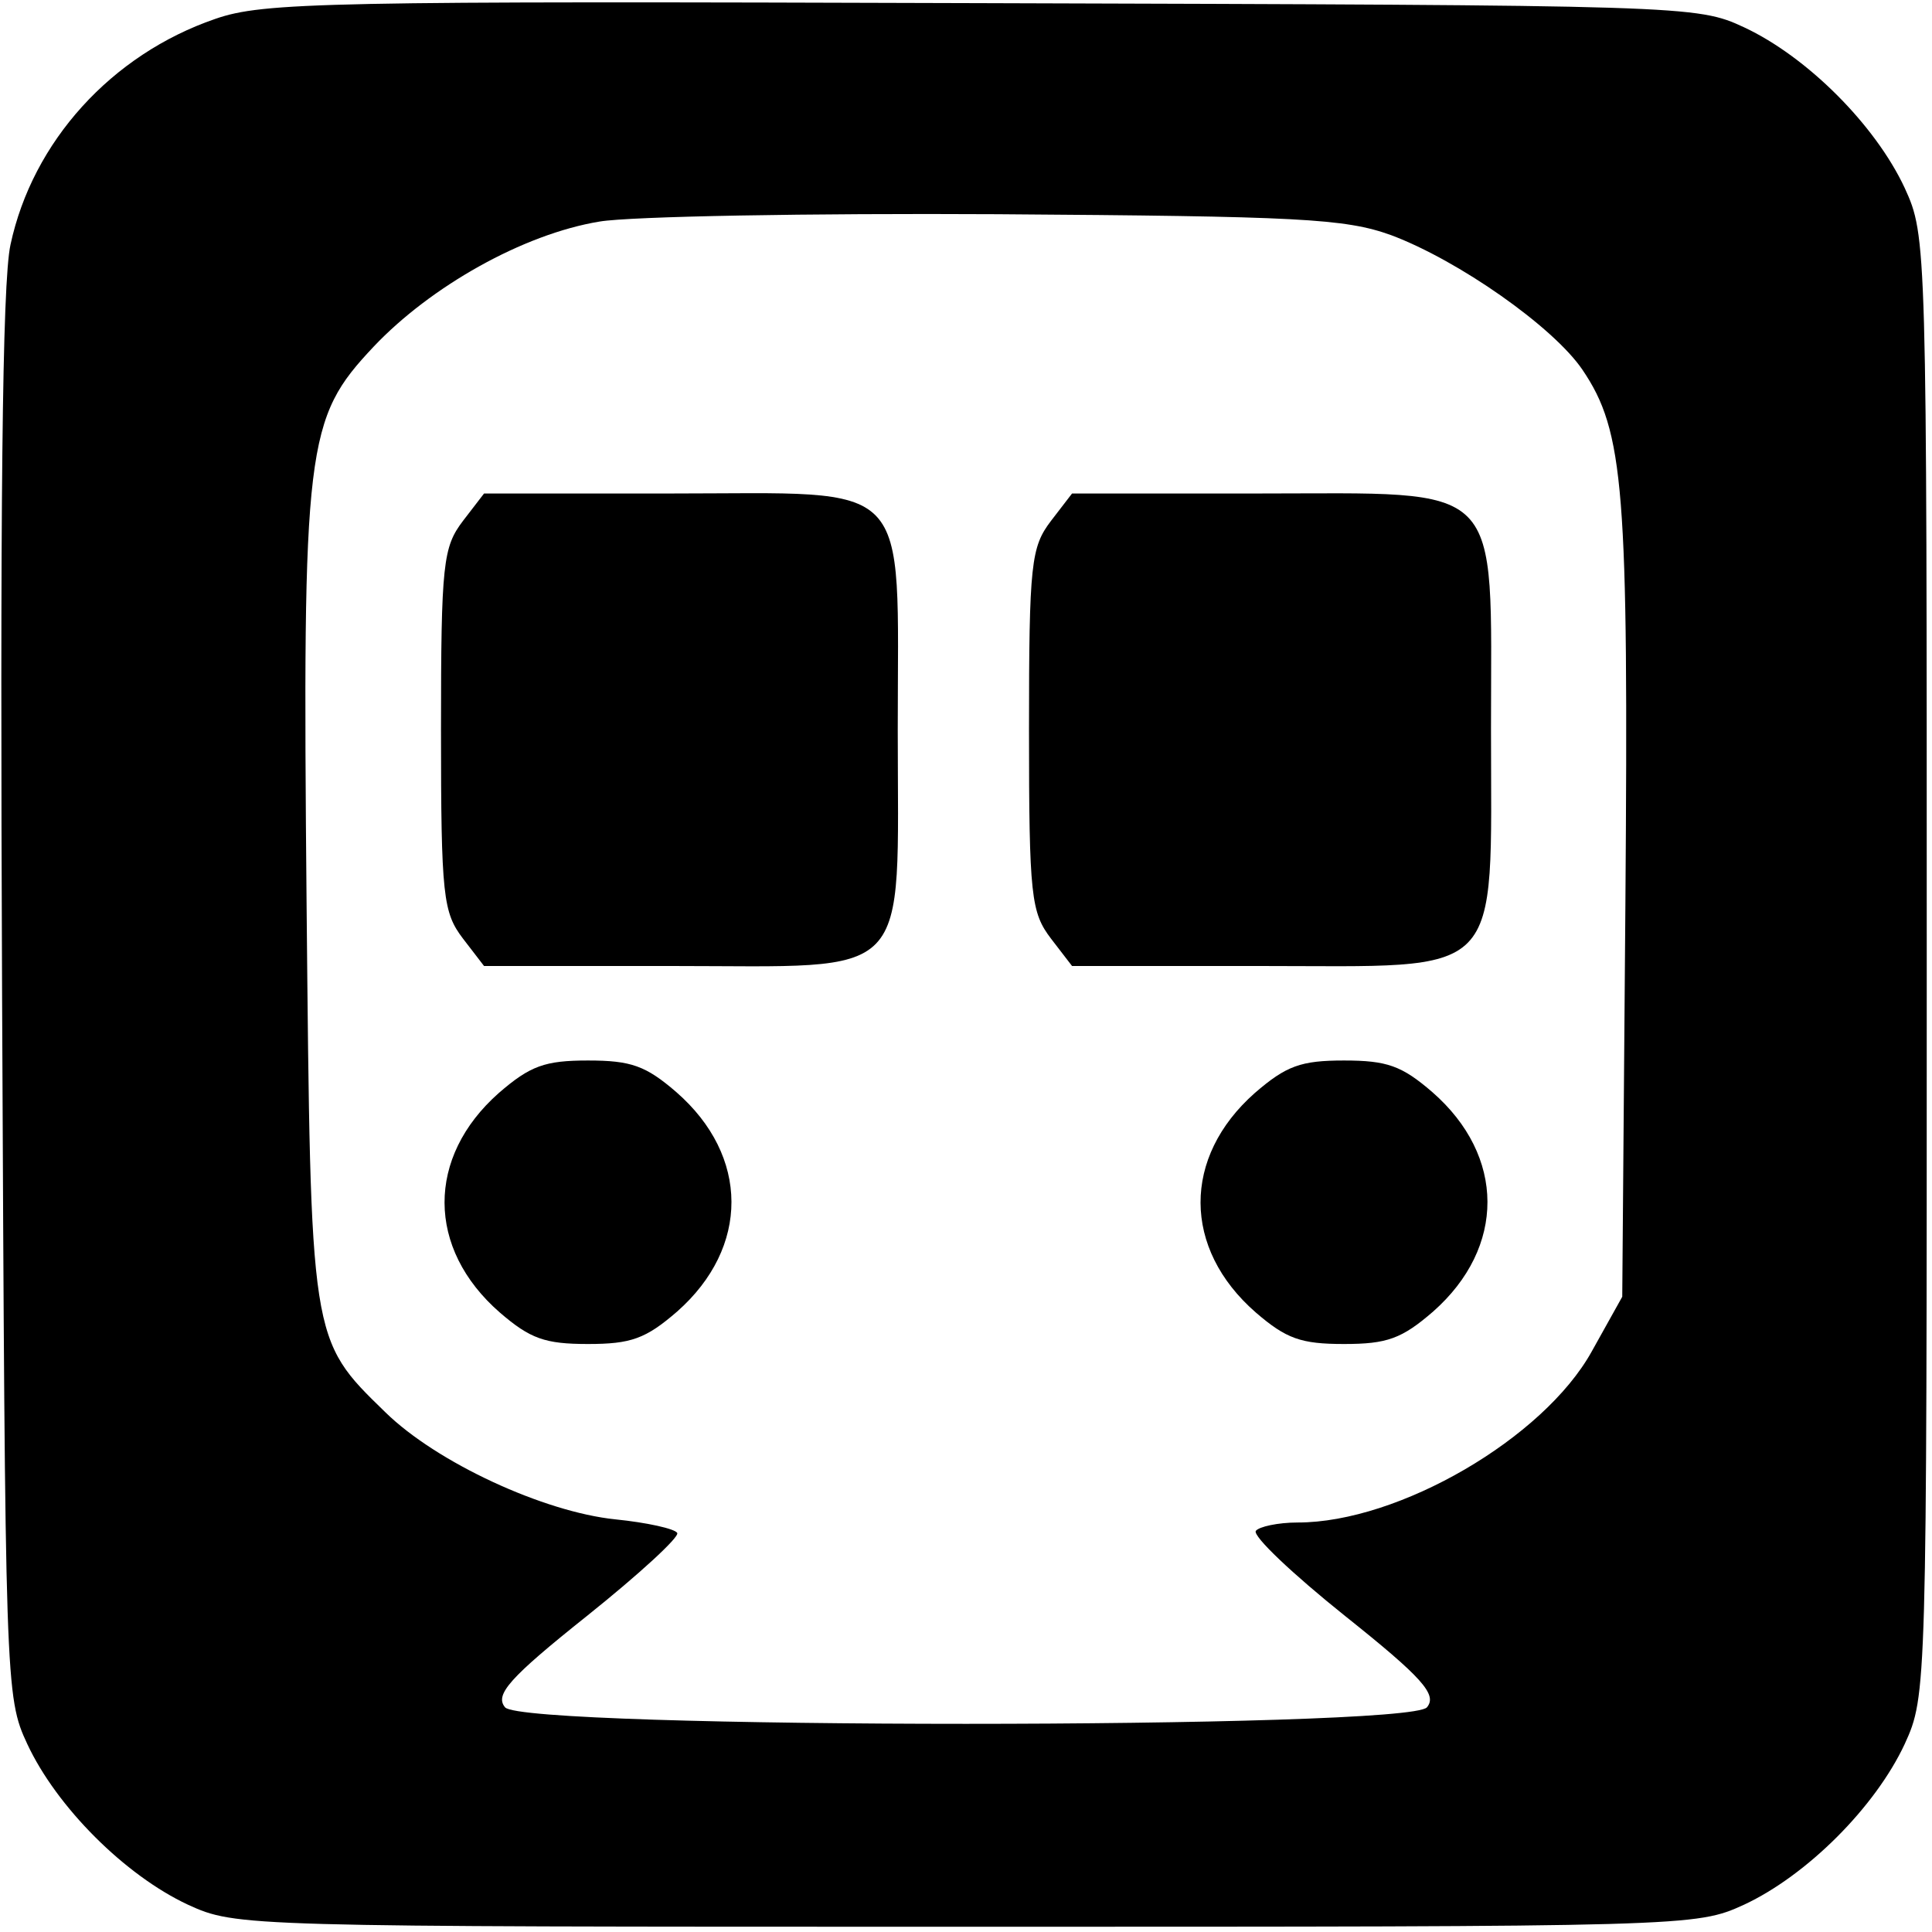 <?xml version="1.0" standalone="no"?>
<!DOCTYPE svg PUBLIC "-//W3C//DTD SVG 20010904//EN"
 "http://www.w3.org/TR/2001/REC-SVG-20010904/DTD/svg10.dtd">
<svg version="1.0" xmlns="http://www.w3.org/2000/svg"
 width="184pt" height="184pt" viewBox="0 0 184 184"
 preserveAspectRatio="xMidYMid meet">
<g transform="translate(0,184) scale(0.1,-0.1)"
fill="#000000" stroke="none">
<path d="M205 1822 c-99 -34 -174 -117 -195 -215 -8 -36 -10 -254 -8 -717 3
-656 3 -666 24 -711 28 -60 93 -125 153 -153 46 -21 51 -21 741 -21 690 0 695
0 741 21 60 28 125 93 153 153 21 46 21 51 21 741 0 690 0 695 -21 741 -28 60
-93 125 -153 153 -45 21 -54 21 -726 23 -625 2 -684 1 -730 -15z m1120 -206
c64 -24 154 -87 182 -128 40 -59 44 -114 41 -509 l-3 -374 -29 -52 c-46 -83
-184 -163 -280 -163 -19 0 -37 -4 -40 -8 -3 -5 35 -41 85 -81 74 -59 88 -75
78 -87 -17 -21 -861 -21 -878 0 -10 12 4 28 78 87 50 40 88 75 86 79 -2 4 -29
10 -59 13 -68 7 -170 54 -219 102 -72 70 -71 67 -75 483 -4 440 -1 463 64 532
54 57 142 107 215 119 30 5 200 8 379 7 286 -2 331 -4 375 -20z"/>
<path d="M441 1344 c-19 -25 -21 -40 -21 -199 0 -159 2 -174 21 -199 l20 -26
178 0 c233 0 216 -18 216 225 0 243 17 225 -216 225 l-178 0 -20 -26z"/>
<path d="M1001 1344 c-19 -25 -21 -40 -21 -199 0 -159 2 -174 21 -199 l20 -26
178 0 c236 0 221 -16 221 226 0 239 15 224 -222 224 l-177 0 -20 -26z"/>
<path d="M475 799 c-69 -61 -69 -148 1 -209 29 -25 43 -30 84 -30 41 0 55 5
85 31 69 61 69 148 -1 209 -29 25 -43 30 -84 30 -41 0 -55 -5 -85 -31z"/>
<path d="M1195 799 c-69 -61 -69 -148 1 -209 29 -25 43 -30 84 -30 41 0 55 5
85 31 69 61 69 148 -1 209 -29 25 -43 30 -84 30 -41 0 -55 -5 -85 -31z"/>
</g>
</svg>
